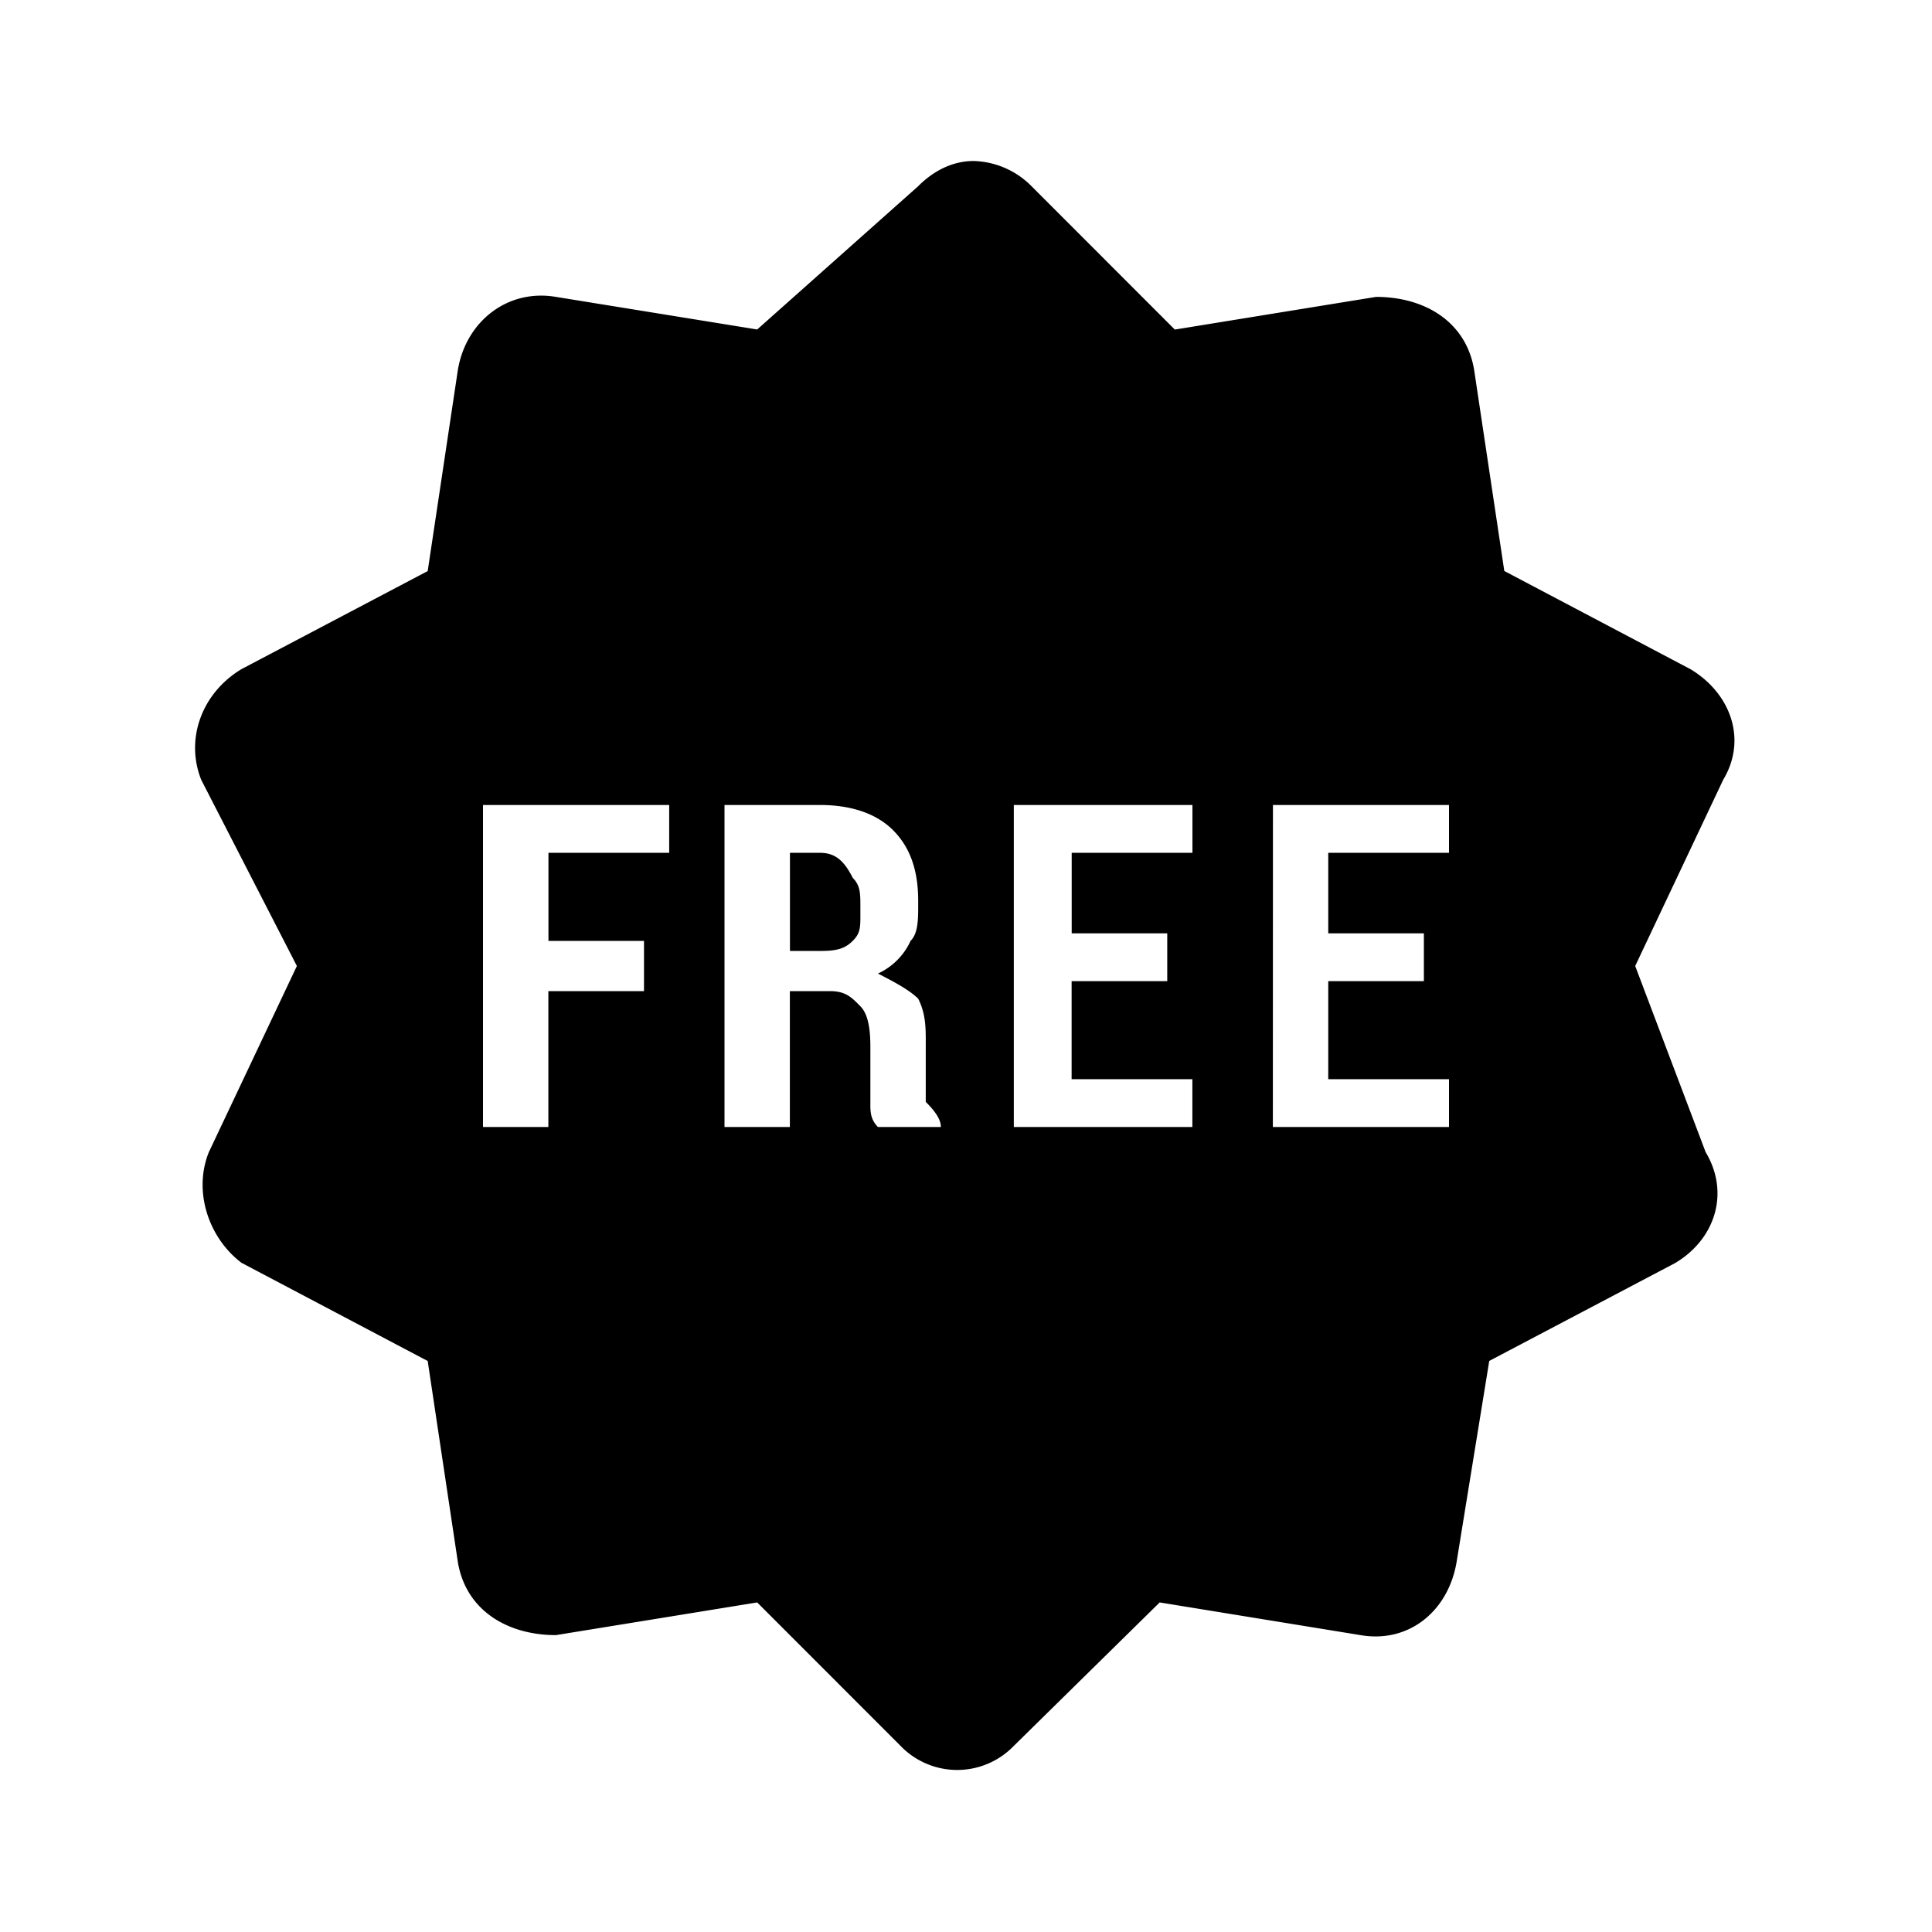 <svg xmlns="http://www.w3.org/2000/svg" viewBox="0 0 24 24"><path d="M12.094 2c-.25 0-.489.113-.688.313l-2 1.78-2.5-.405c-.601-.102-1.117.304-1.218.906l-.375 2.5L3 8.312c-.5.301-.7.876-.5 1.376L3.688 12l-1.094 2.313c-.2.5.008 1.074.406 1.374l2.313 1.22.375 2.5c.101.6.617.905 1.218.905l2.5-.406 1.781 1.782a.977.977 0 0 0 1.407 0l1.812-1.782 2.5.407c.602.101 1.086-.305 1.188-.907l.406-2.5 2.313-1.218c.5-.301.675-.876.375-1.376L20.313 12l1.093-2.313c.301-.5.094-1.074-.406-1.374l-2.313-1.22-.375-2.5c-.101-.6-.617-.905-1.218-.905l-2.5.406-1.781-1.782a1.05 1.05 0 0 0-.72-.312zM6 10h2.313v.594h-1.5v1.094H8v.624H6.812V14H6zm3 0h1.188c.398 0 .707.113.906.313.199.199.312.476.312.874 0 .2.008.399-.094.5a.823.823 0 0 1-.406.407c.2.101.399.21.5.312.102.2.094.395.094.594v.688c.102.101.188.21.188.312h-.782c-.101-.102-.094-.21-.094-.313V13c0-.2-.023-.398-.124-.5-.102-.102-.176-.188-.376-.188h-.5V14H9zm3.594 0h2.219v.594h-1.5v1H14.5v.594h-1.188v1.218h1.5V14h-2.218zm3.219 0H18v.594h-1.5v1h1.188v.594H16.5v1.218H18V14h-2.188zm-6 .594v1.219h.374c.2 0 .305-.024.407-.126.101-.101.094-.175.094-.374 0-.2.007-.305-.094-.407-.102-.199-.207-.312-.406-.312z"/></svg>